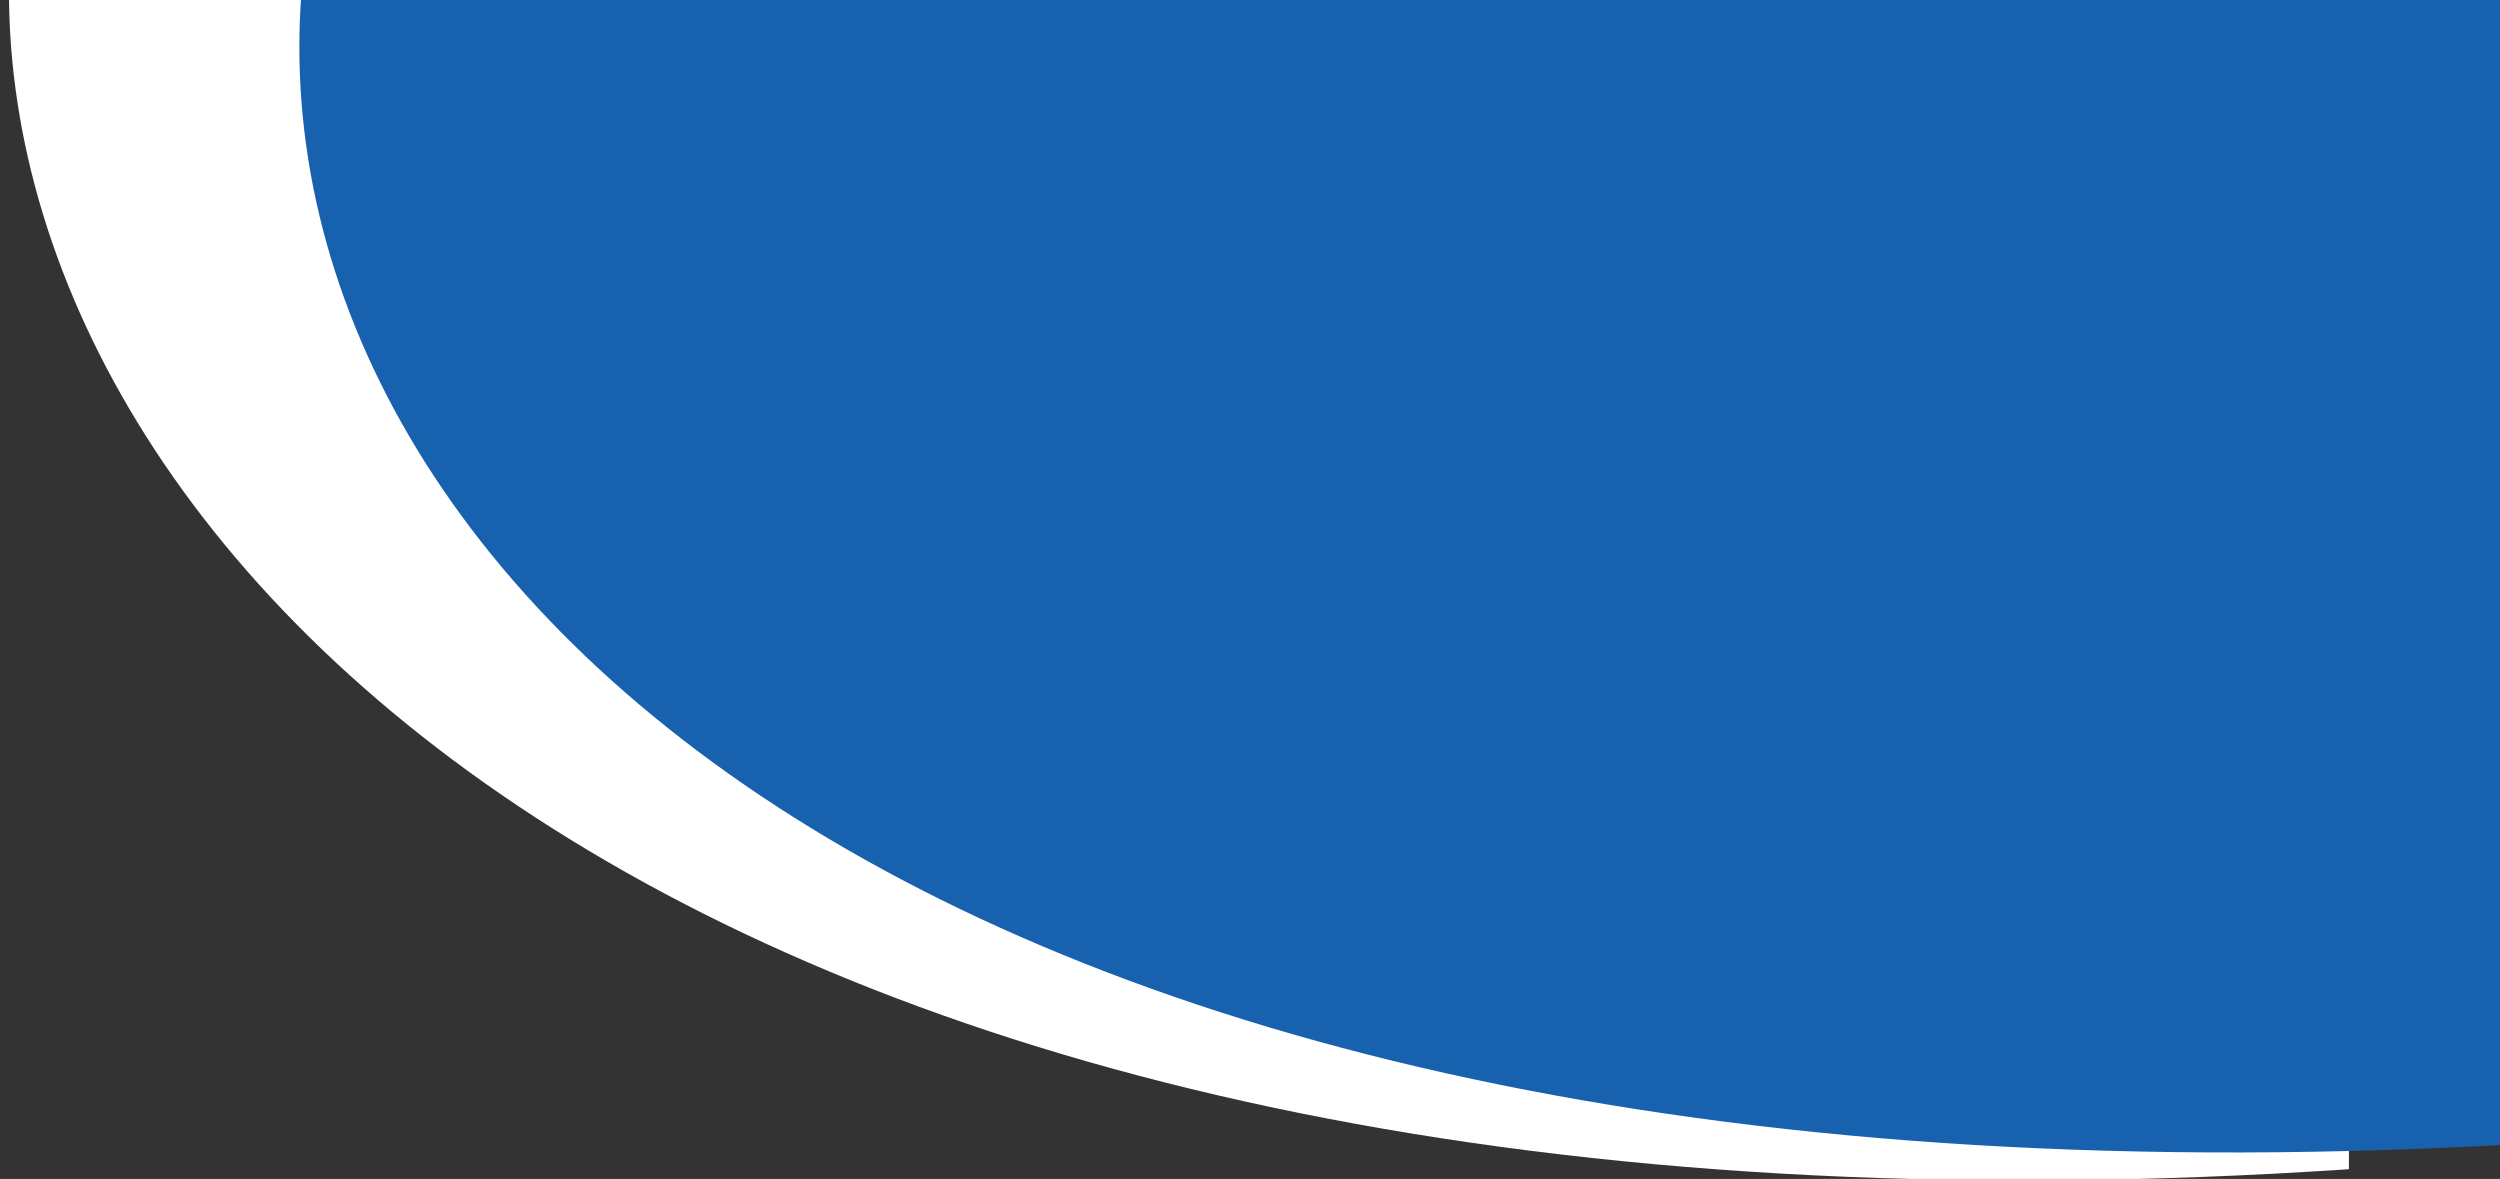 <?xml version="1.0" encoding="UTF-8"?>
<svg xmlns="http://www.w3.org/2000/svg" version="1.1" viewBox="0 0 334.2 157.6">
  <rect x="0" y="0" width="334.2" height="157.6" fill="#333333" stroke="none"/>
  <defs>
    <style>
      .cls-1 {
        fill: #fff;
      }

      .cls-2 {
        fill: #1861ae;
      }
    </style>
  </defs>
  <!-- Generator: Adobe Illustrator 28.6.0, SVG Export Plug-In . SVG Version: 1.2.0 Build 709)  -->
  <g>
    <g id="_レイヤー_1" data-name="レイヤー_1">
      <g id="_レイヤー_2">
        <g id="_レイヤー_7">
          <path class="cls-1" d="M314,156.3C97.3,170.8,1.2,76.9,1.2-1.1h313.2l-.4,157.4h0Z"/>
        </g>
        <g id="_レイヤー_7-2" data-name="_レイヤー_7">
          <path class="cls-2" d="M343.7,152.5C127.1,167,34.2,77.8,40.3-1h303.8l-.4,149.7v3.8Z"/>
        </g>
      </g>
    </g>
  </g>
</svg>